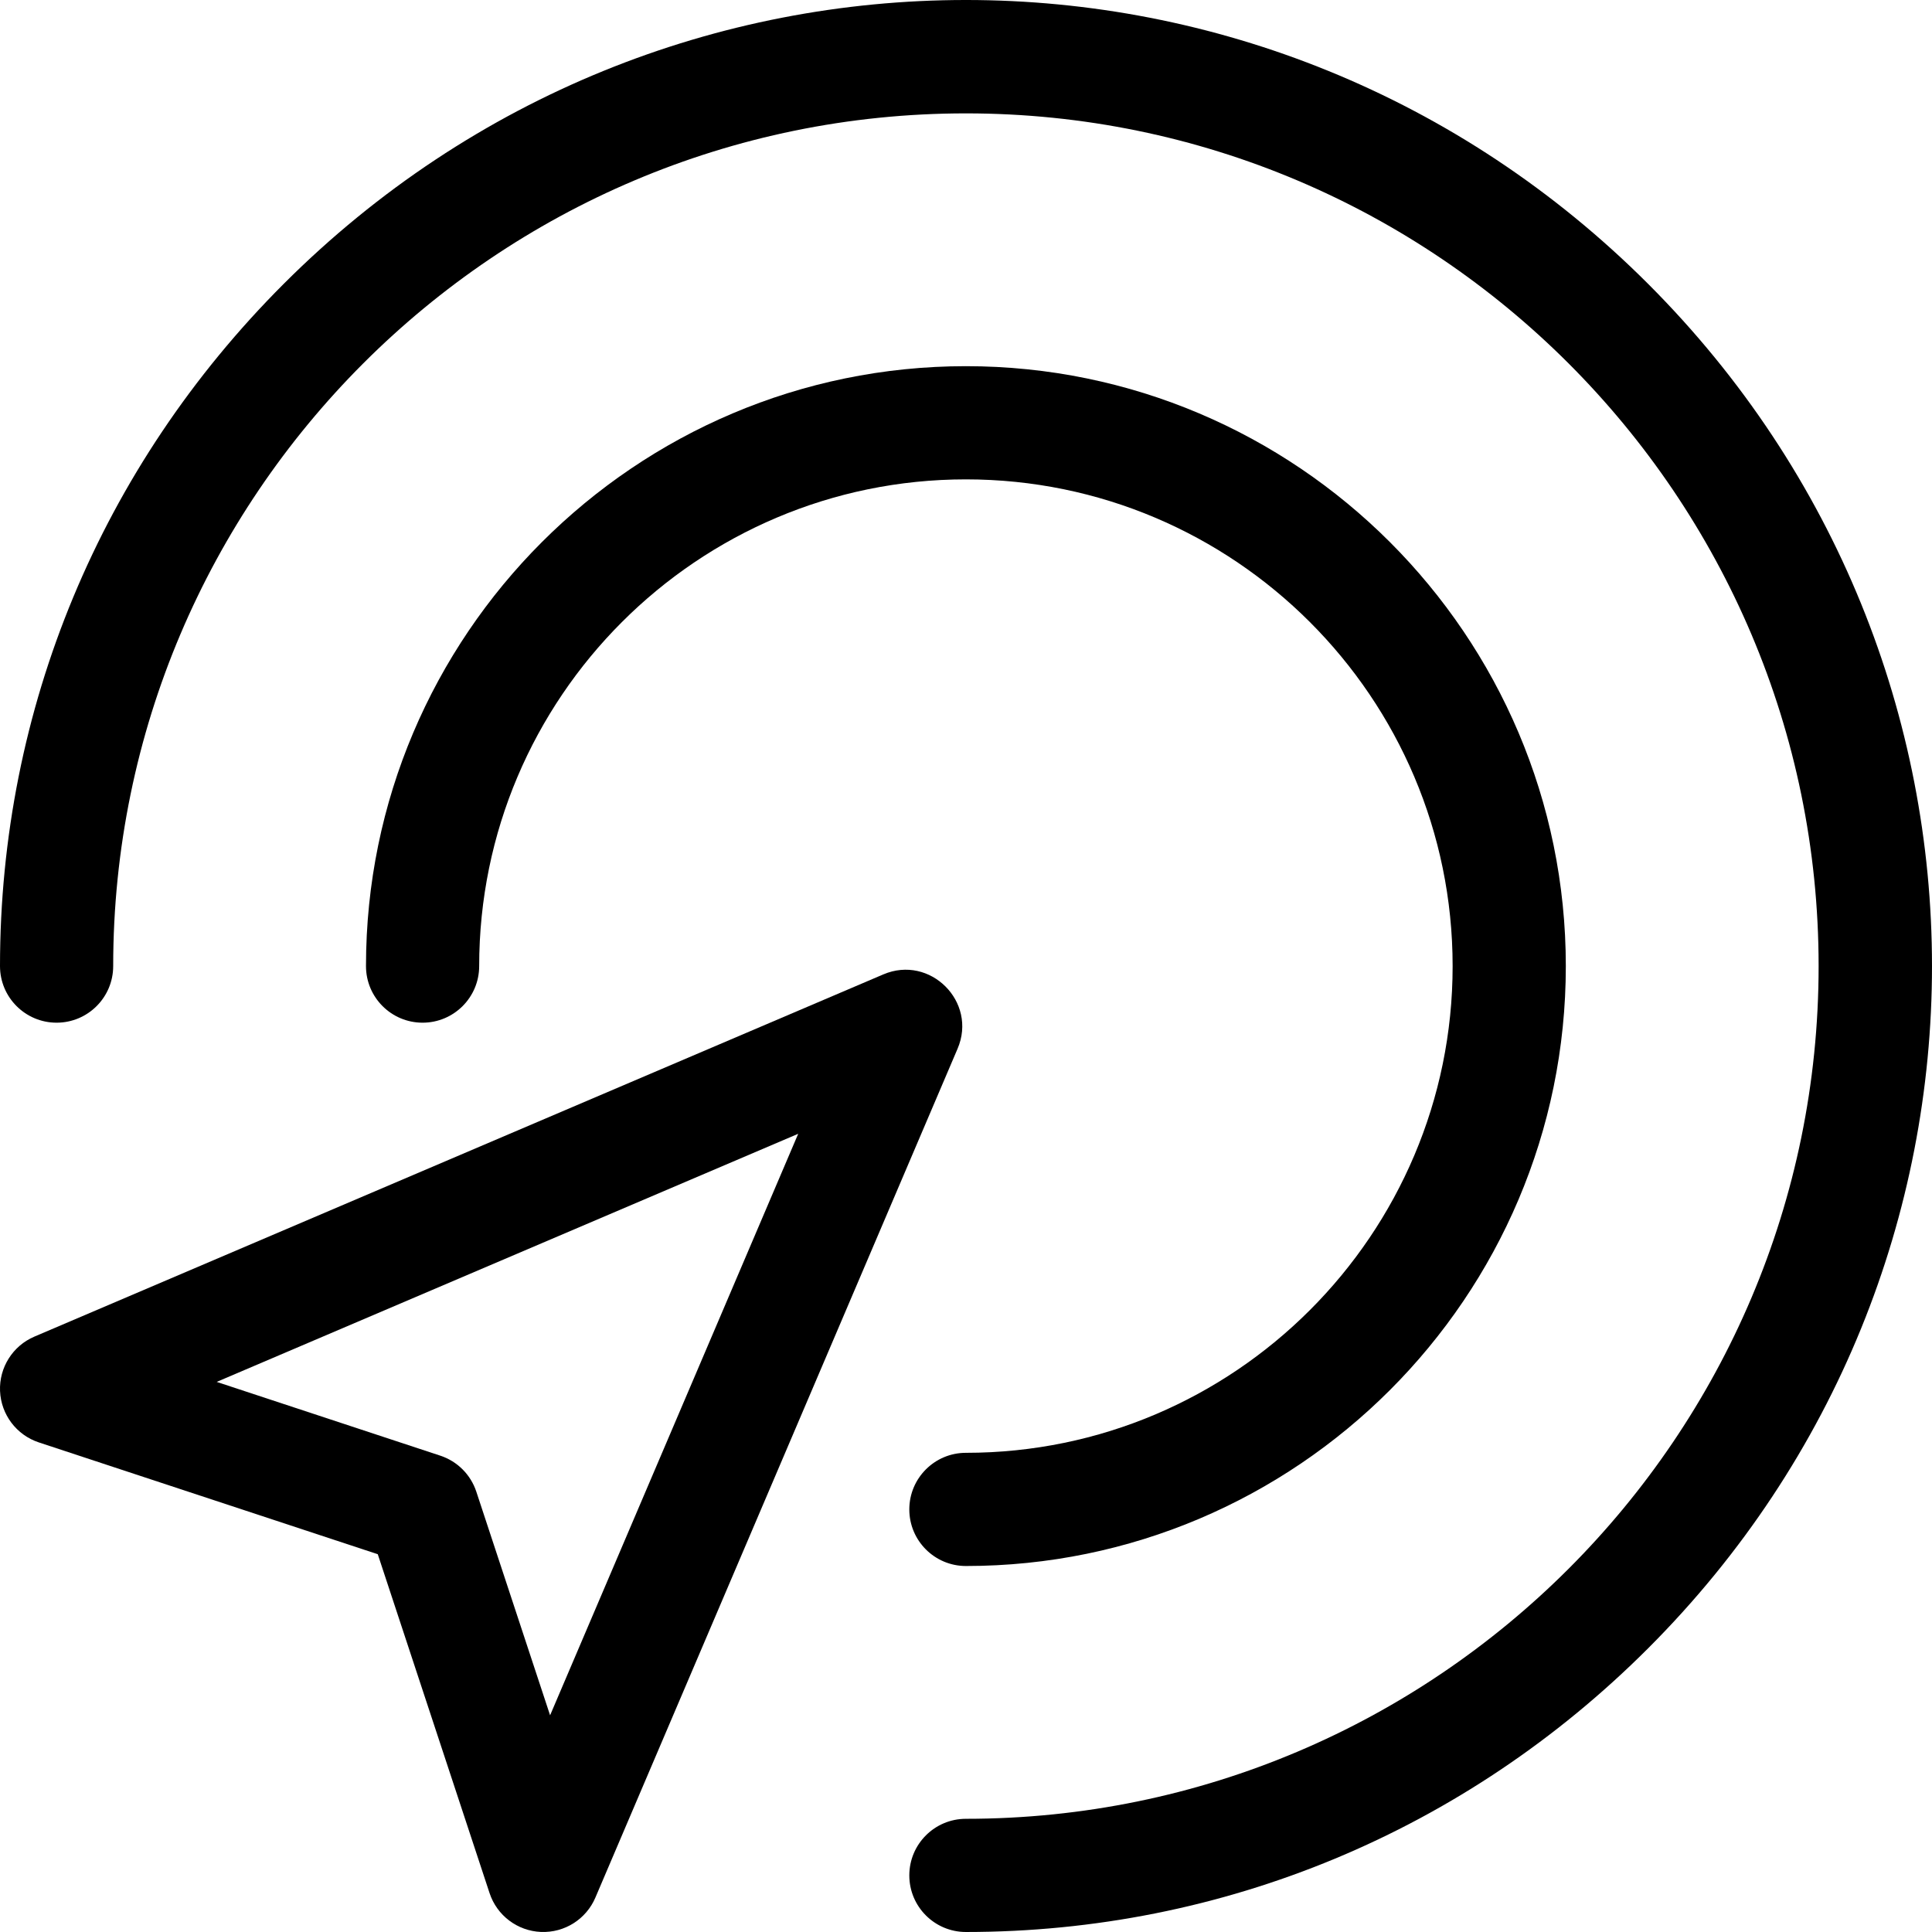 <svg xmlns="http://www.w3.org/2000/svg" id="Capa_1" height="512" viewBox="0 0 512.051 512.051" width="512"><g><path d="m.013 368.685c.264 6.235 4.361 11.655 10.288 13.61l89.822 29.632 29.632 89.822c1.955 5.927 7.375 10.023 13.61 10.288 6.338.261 12.019-3.446 14.432-9.1l96-225c5.293-12.407-7.277-24.975-19.684-19.684l-225 96c-5.739 2.45-9.363 8.197-9.1 14.432zm57.42-2.431 154.122-65.759-65.759 154.122-19.552-59.266c-1.489-4.515-5.031-8.056-9.545-9.545z"></path><path d="m256 385.05c71.131 0 129-57.869 129-129s-57.869-129-129-129-129 57.869-129 129c0 8.284-6.716 15-15 15s-15-6.716-15-15c0-87.673 71.327-159 159-159s159 71.327 159 159-71.327 159-159 159c-8.284 0-15-6.716-15-15s6.716-15 15-15z"></path><path d="m256 482.05c124.617 0 226-101.383 226-226s-101.383-226-226-226-226 101.383-226 226c0 8.284-6.716 15-15 15s-15-6.716-15-15c0-68.113 26.702-132.327 75.188-180.812 100.3-100.301 261.29-100.335 361.624 0 100.301 100.3 100.335 261.29 0 361.624-48.485 48.486-112.699 75.188-180.812 75.188-8.284 0-15-6.716-15-15s6.716-15 15-15z"></path></g></svg>